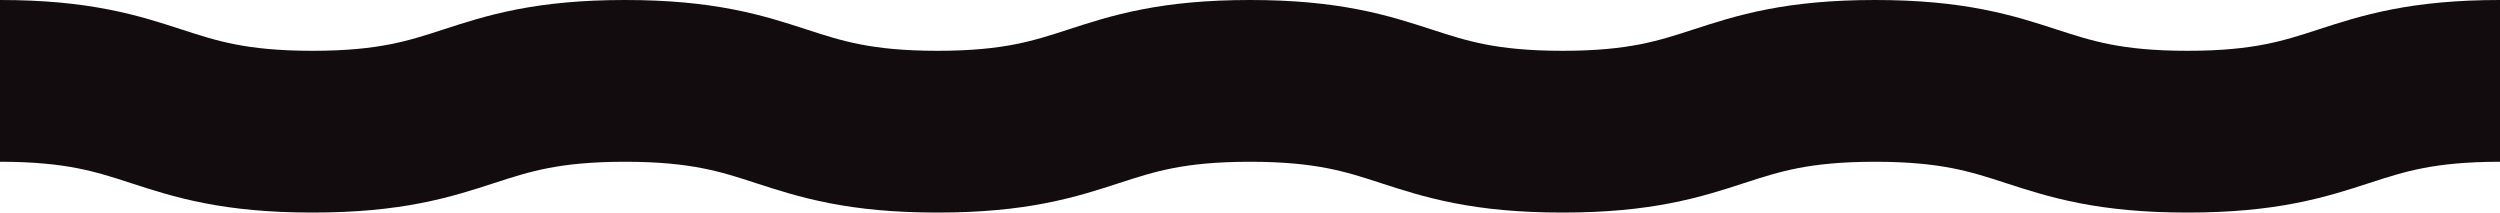 <svg viewBox="0 0 1920 163.247" xmlns="http://www.w3.org/2000/svg" data-name="Layer 2" id="Layer_2">
  <defs>
    <style>
      .cls-1 {
        fill: none;
        stroke: #130c0e;
        stroke-miterlimit: 10;
        stroke-width: 124.234px;
      }
    </style>
  </defs>
  <g data-name="windows OS" id="windows_OS">
    <path d="M0,62.117c119.999,0,119.999,39.014,239.994,39.014s119.995-39.014,239.994-39.014,119.995,39.014,239.994,39.014,120.004-39.014,240.011-39.014,120.004,39.014,240.007,39.014c119.995,0,119.995-39.014,239.994-39.014s119.995,39.014,239.994,39.014,120.003-39.014,240.011-39.014" class="cls-1"></path>
  </g>
</svg>